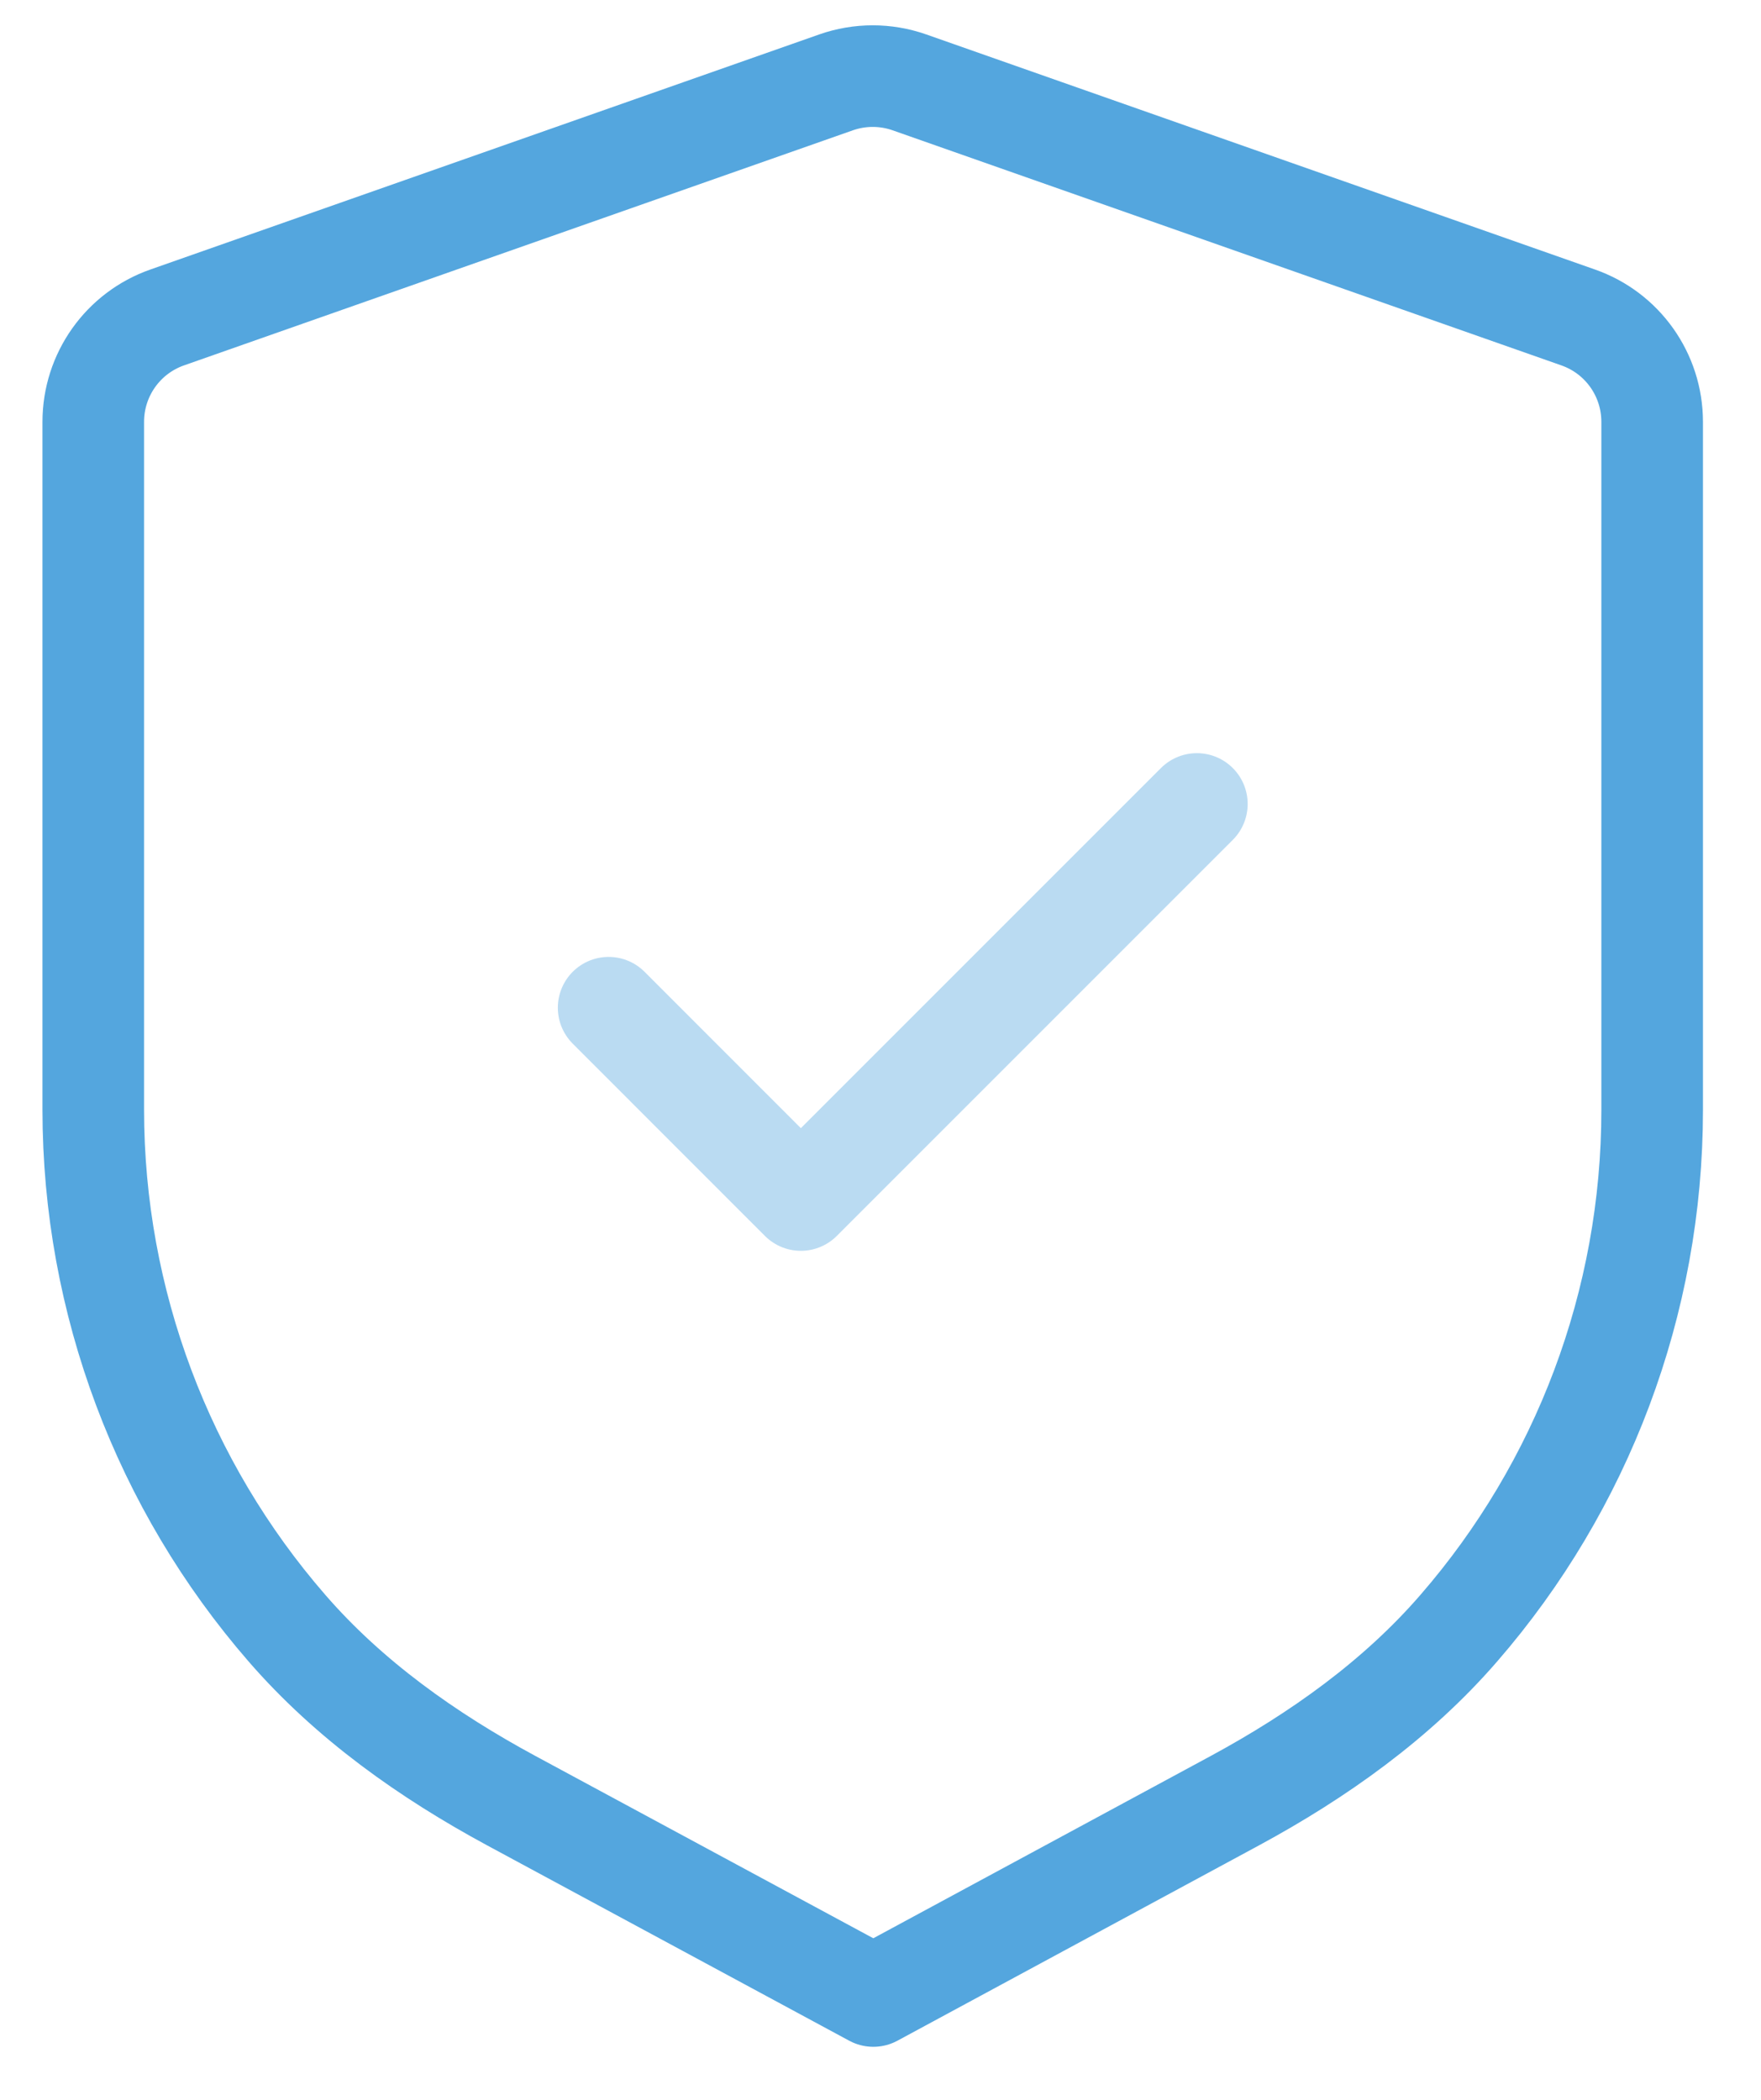 <svg width="26" height="31" viewBox="0 0 26 31" fill="none" xmlns="http://www.w3.org/2000/svg">
<path fill-rule="evenodd" clip-rule="evenodd" d="M23.299 4.686C23.955 4.915 24.393 5.533 24.393 6.228V16.387C24.393 19.227 23.361 21.937 21.538 24.037C20.622 25.095 19.462 25.918 18.231 26.584L12.894 29.467L7.548 26.583C6.315 25.917 5.154 25.095 4.236 24.036C2.412 21.936 1.377 19.224 1.377 16.381V6.228C1.377 5.533 1.815 4.915 2.47 4.686L12.344 1.216C12.694 1.093 13.077 1.093 13.427 1.216L23.299 4.686Z" stroke="#54A6DE" stroke-width="1.5" stroke-linecap="round" stroke-linejoin="round"/>
<path opacity="0.4" d="M8.986 14.877L11.824 17.716L17.671 11.869" stroke="#54A6DE" stroke-width="1.5" stroke-linecap="round" stroke-linejoin="round"/>
</svg>
